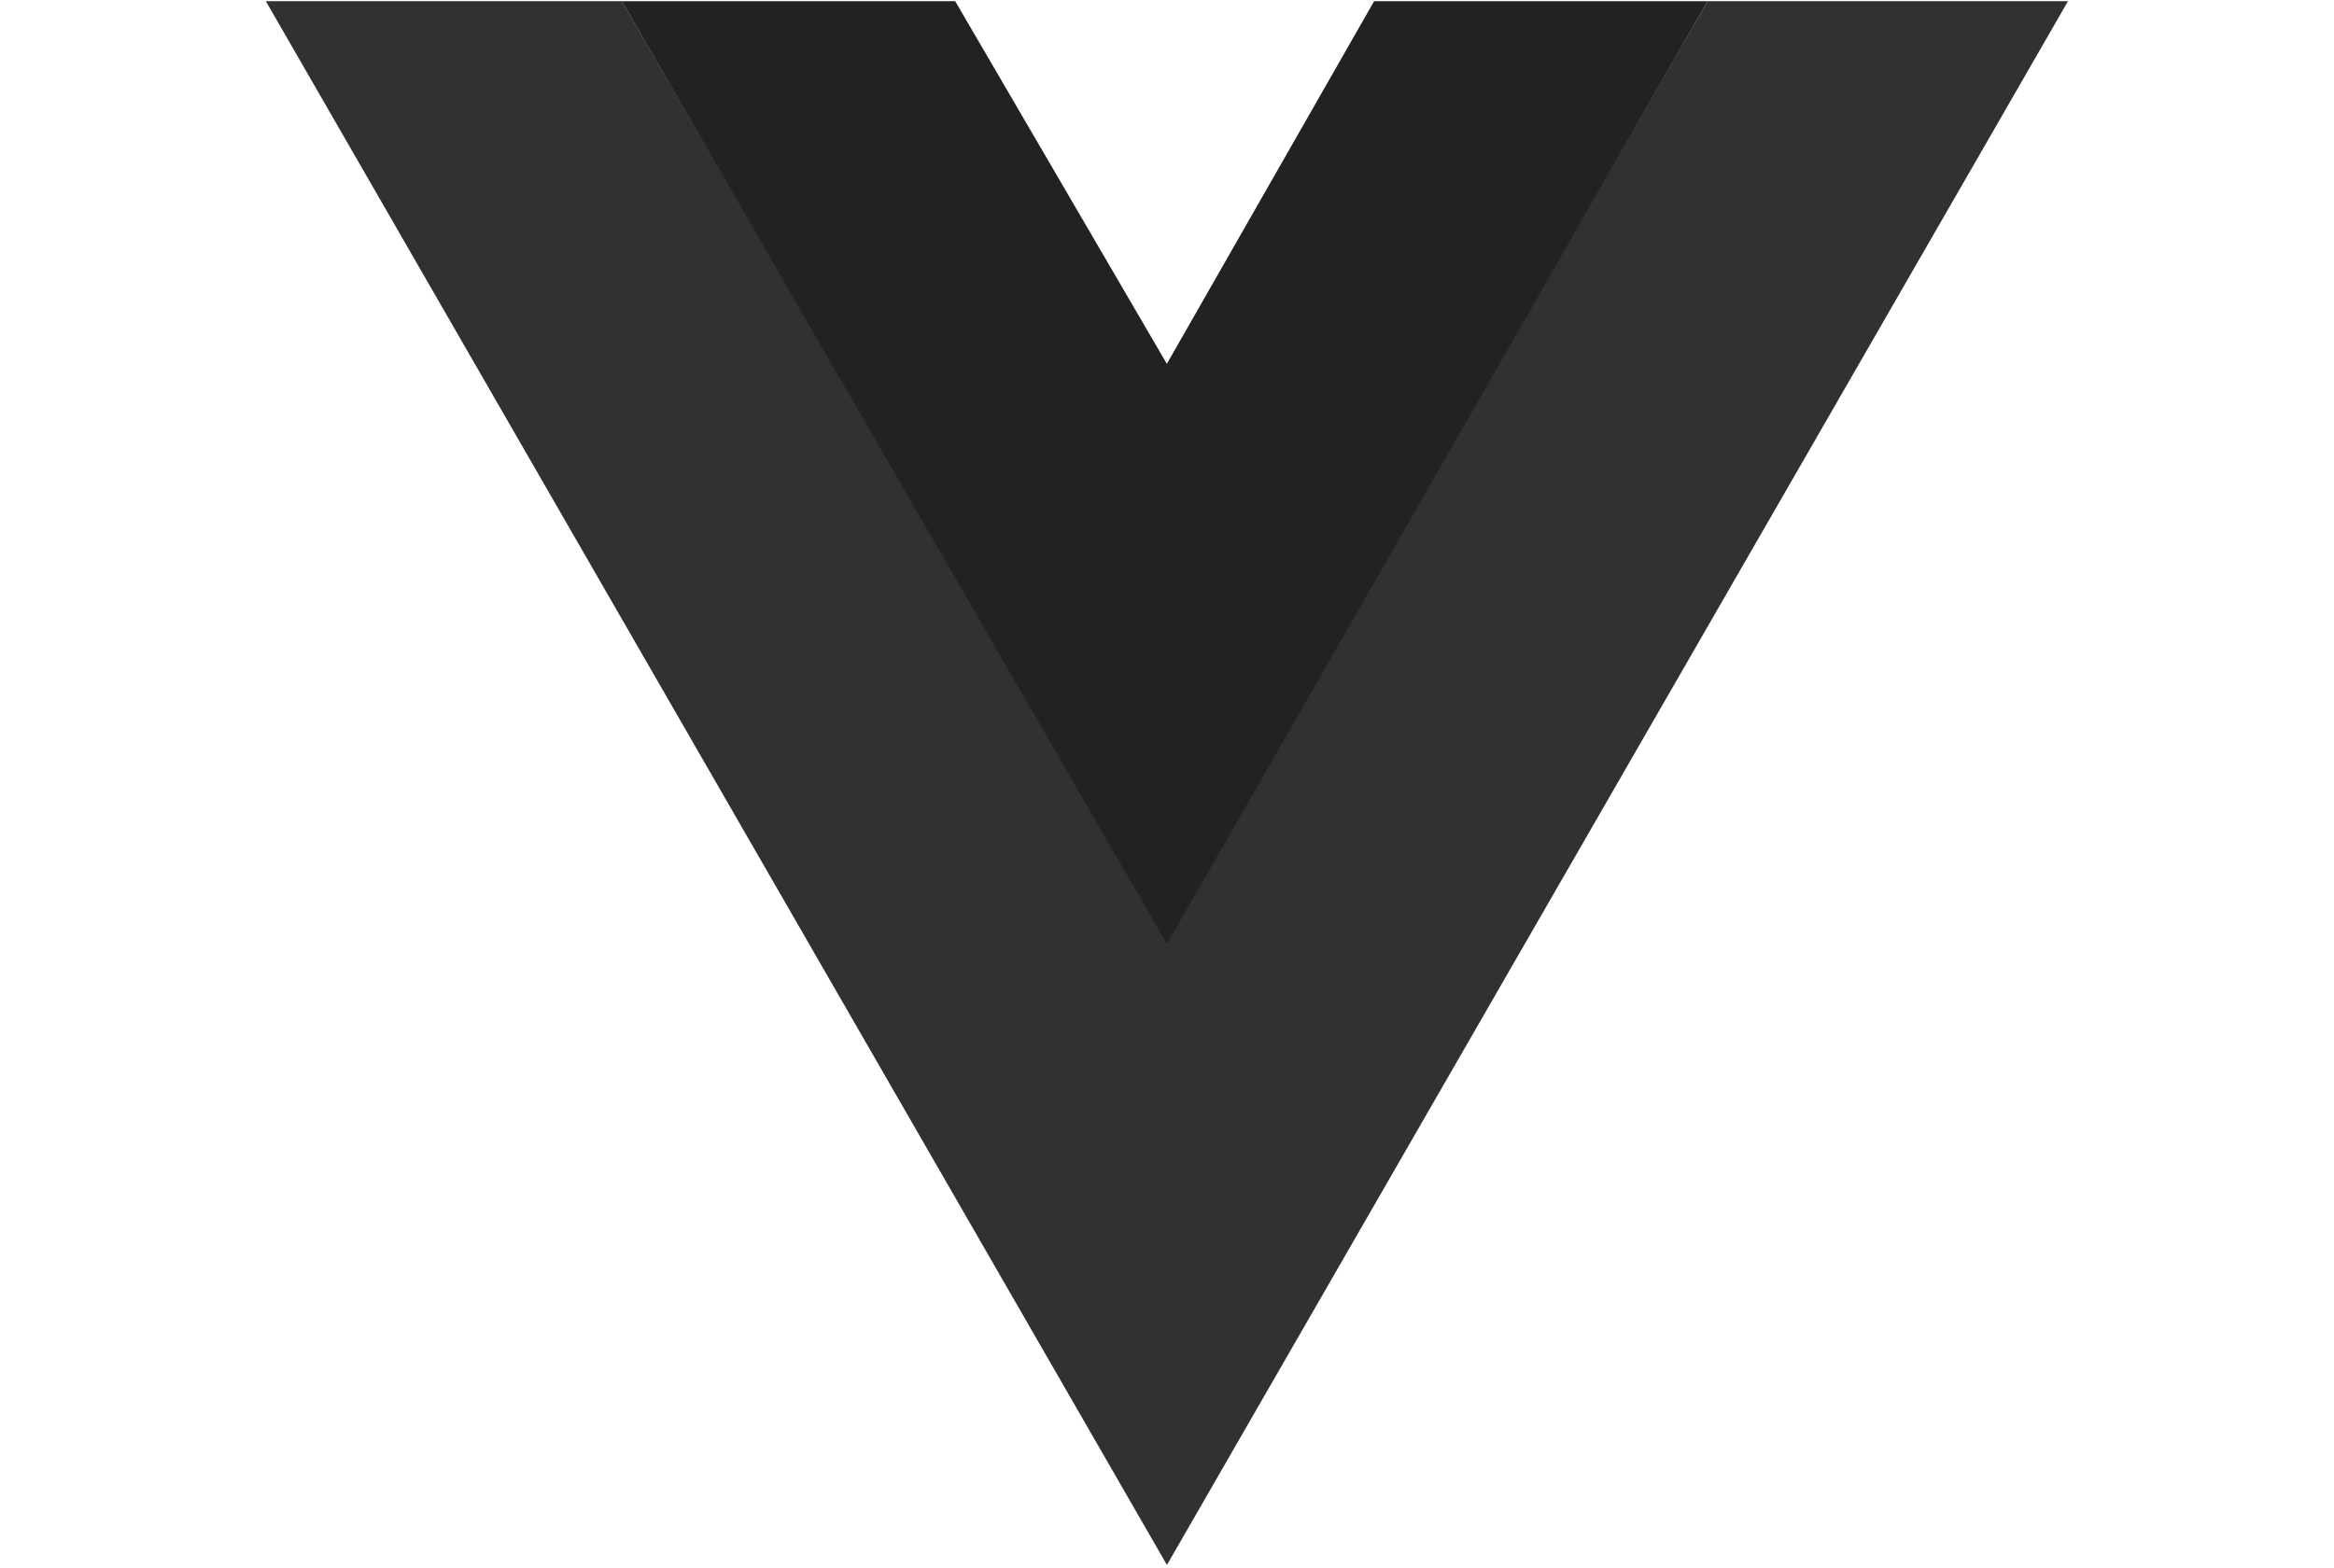 <svg width="259" height="174" viewBox="0 0 259 174" fill="none" xmlns="http://www.w3.org/2000/svg">
<g clip-path="url(#clip0_763_4562)">
<path d="M29.5 0.131L129.492 173.708L229.484 0.131H189.484L129.492 104.277L68.996 0.131H29.5Z" fill="#313131"/>
<path d="M68.996 0.131L129.492 104.784L189.484 0.131H152.484L129.484 40.386L105.996 0.131H68.996Z" fill="#222222"/>
</g>
<defs>
<clipPath id="clip0_763_4562">
<rect width="200" height="173.737" fill="white" transform="translate(29.5 0.131)"/>
</clipPath>
</defs>
</svg>
